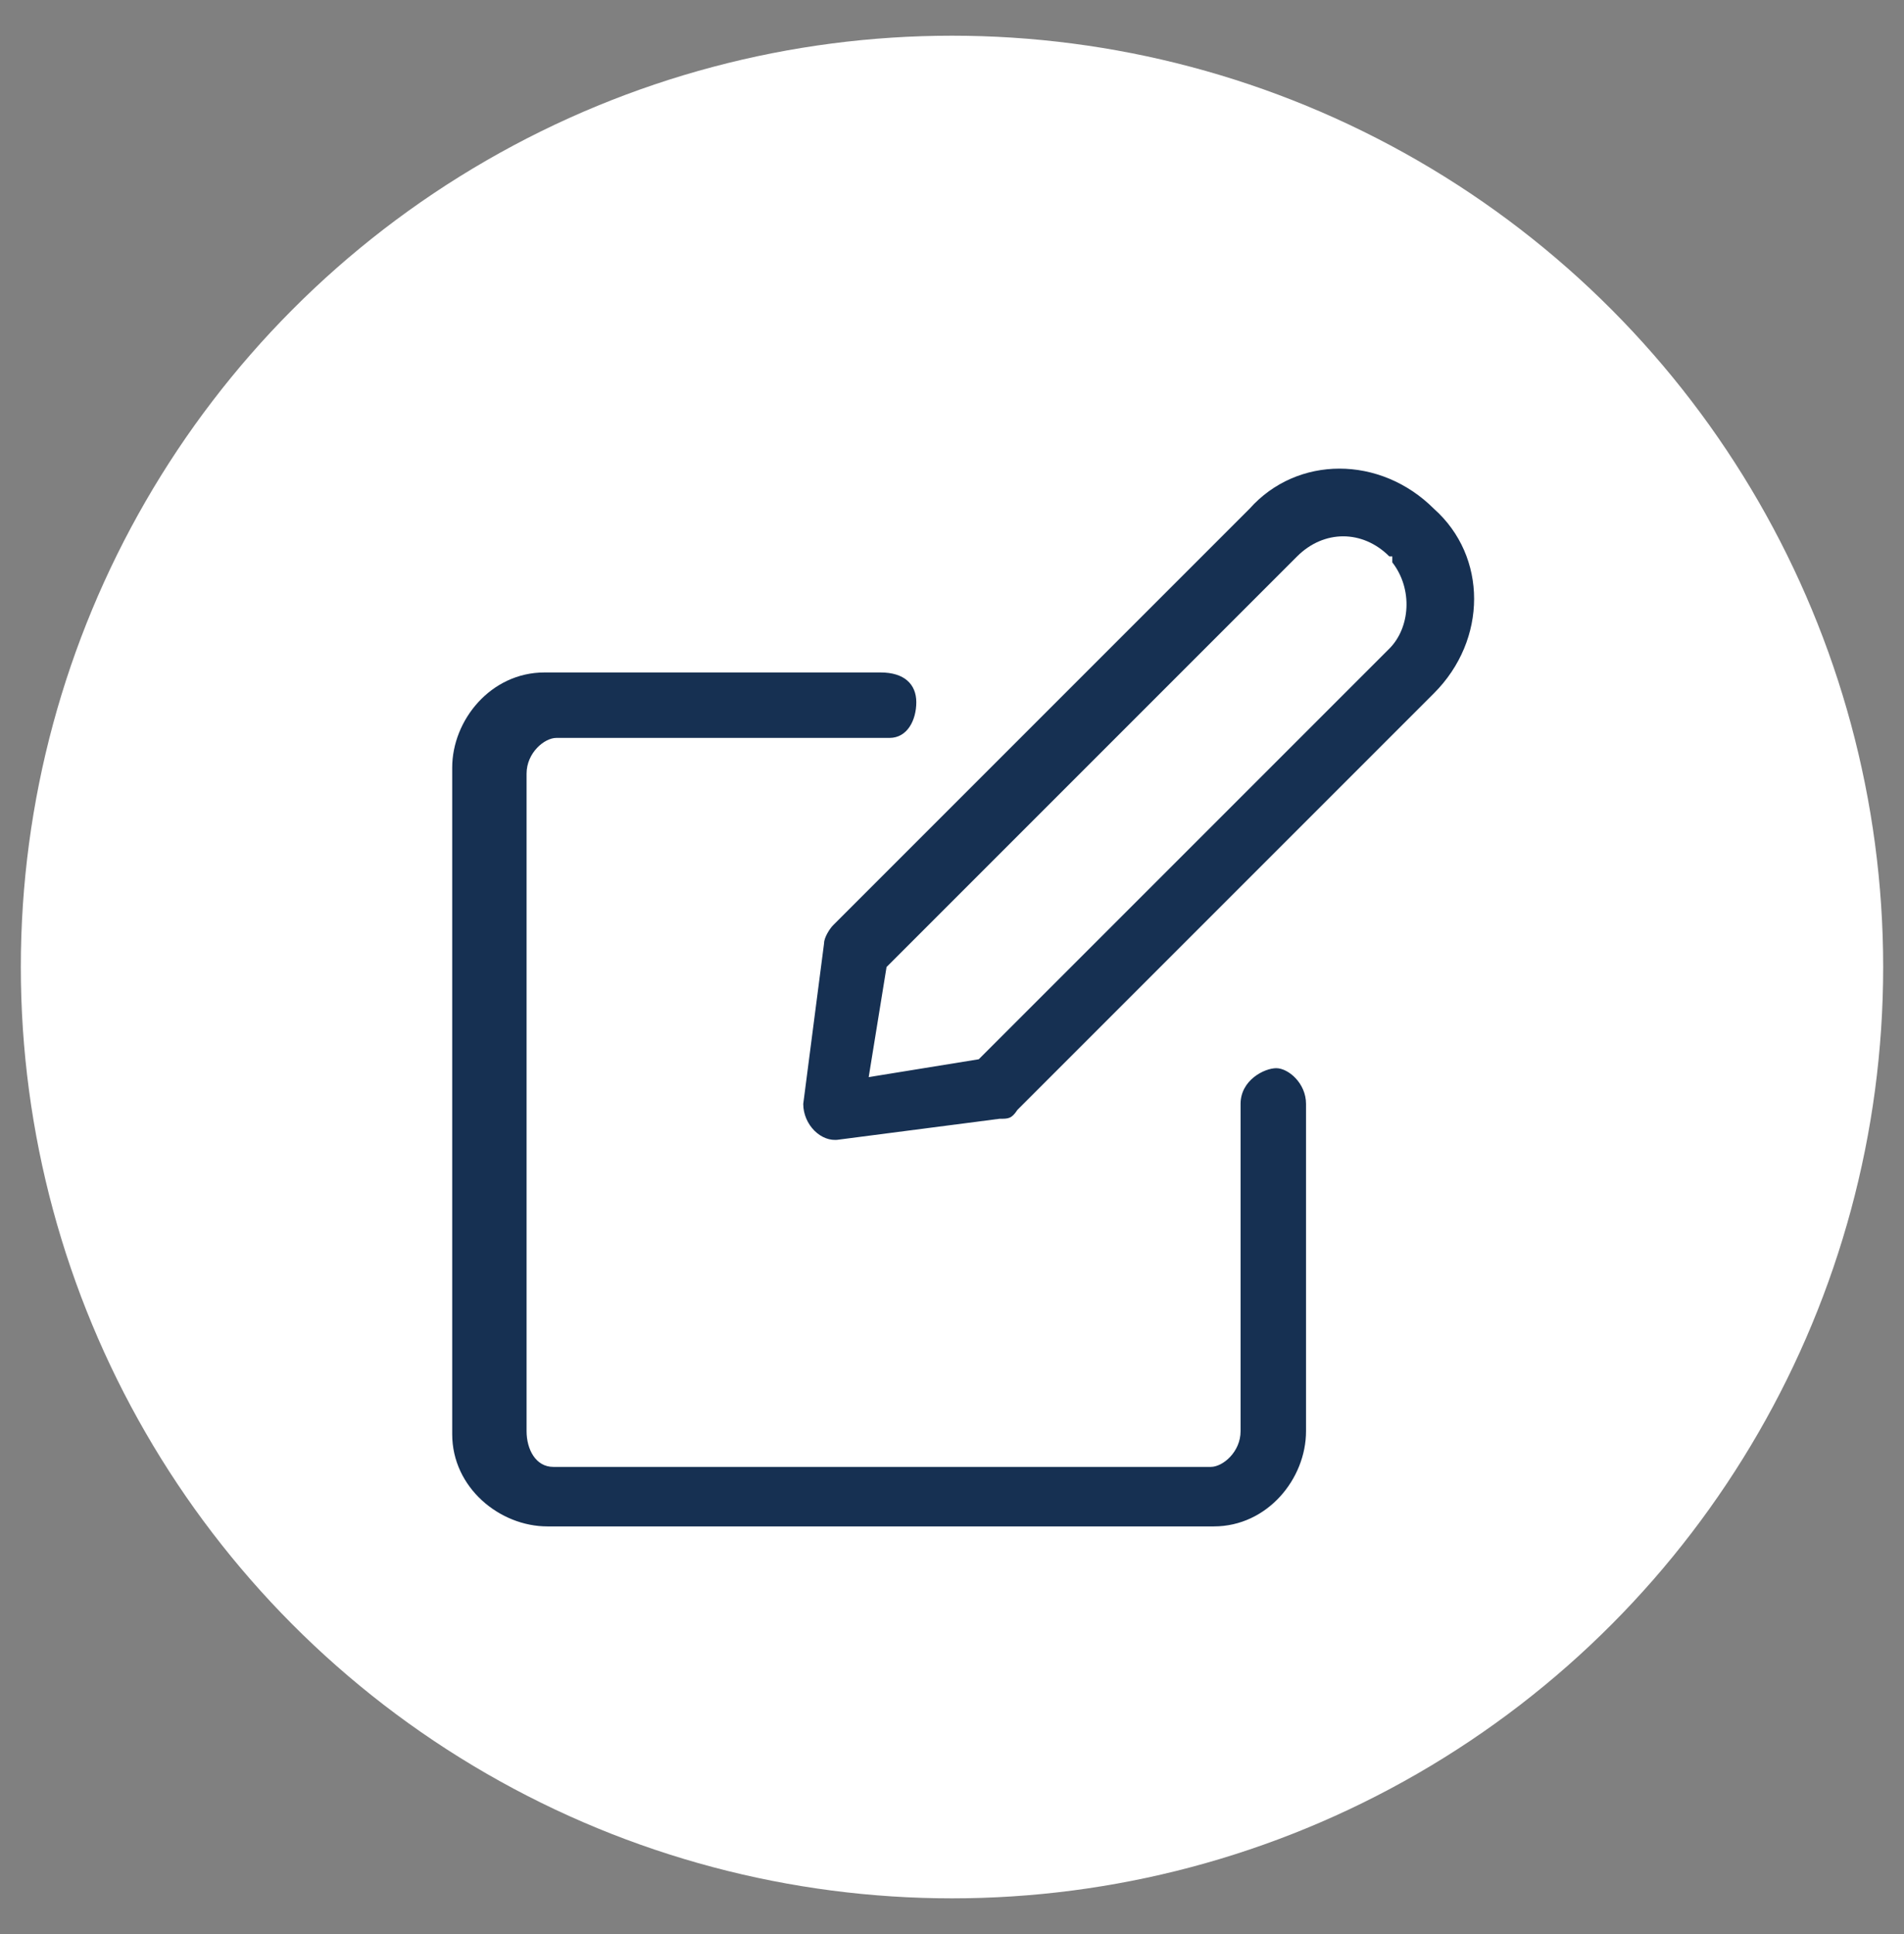 <?xml version="1.0" encoding="UTF-8"?>
<svg id="Livello_1" xmlns="http://www.w3.org/2000/svg" version="1.1" viewBox="0 0 64 65">
  <rect x="0" y="0" width="64" height="65" fill="#808080" stroke="none"/>
  <!-- Generator: Adobe Illustrator 29.0.1, SVG Export Plug-In . SVG Version: 2.1.0 Build 192)  -->
  <defs>
    <style>
      .st0 {
        fill: #163052;
        fill-rule: evenodd;
      }

      .st1 {
        fill: #fff;
      }
    </style>
  </defs>
  <circle class="st1" cx="32" cy="32.5" r="31.3"/>
  <g id="Livello_11" data-name="Livello_1">
    <path class="st0" d="M42,17.1l-14,14c-.1.1-.3.4-.3.6l-.7,5.4c0,.7.6,1.3,1.2,1.2l5.4-.7c.3,0,.4,0,.6-.3l14-14c1.8-1.8,1.8-4.6,0-6.2-1.8-1.8-4.6-1.8-6.2,0ZM46.8,18.9c.7.9.6,2.2-.1,2.9l-13.8,13.8-3.7.6.6-3.7,13.8-13.8c.9-.9,2.2-.9,3.1,0h.1ZM30.8,23.6c0-.6-.4-1-1.2-1h-11.3c-1.8,0-3.1,1.6-3.1,3.2v22.4c0,1.8,1.6,3.1,3.2,3.1h22.4c1.8,0,3.1-1.6,3.1-3.2v-11h0c0-.7-.6-1.2-1-1.2s-1.2.4-1.2,1.2v11h0c0,.7-.6,1.2-1,1.2h-22.1c-.6,0-.9-.6-.9-1.2v-22.1h0c0-.7.6-1.2,1-1.2h11.2c.6,0,.9-.6.9-1.2Z"/>
  </g>
</svg>
